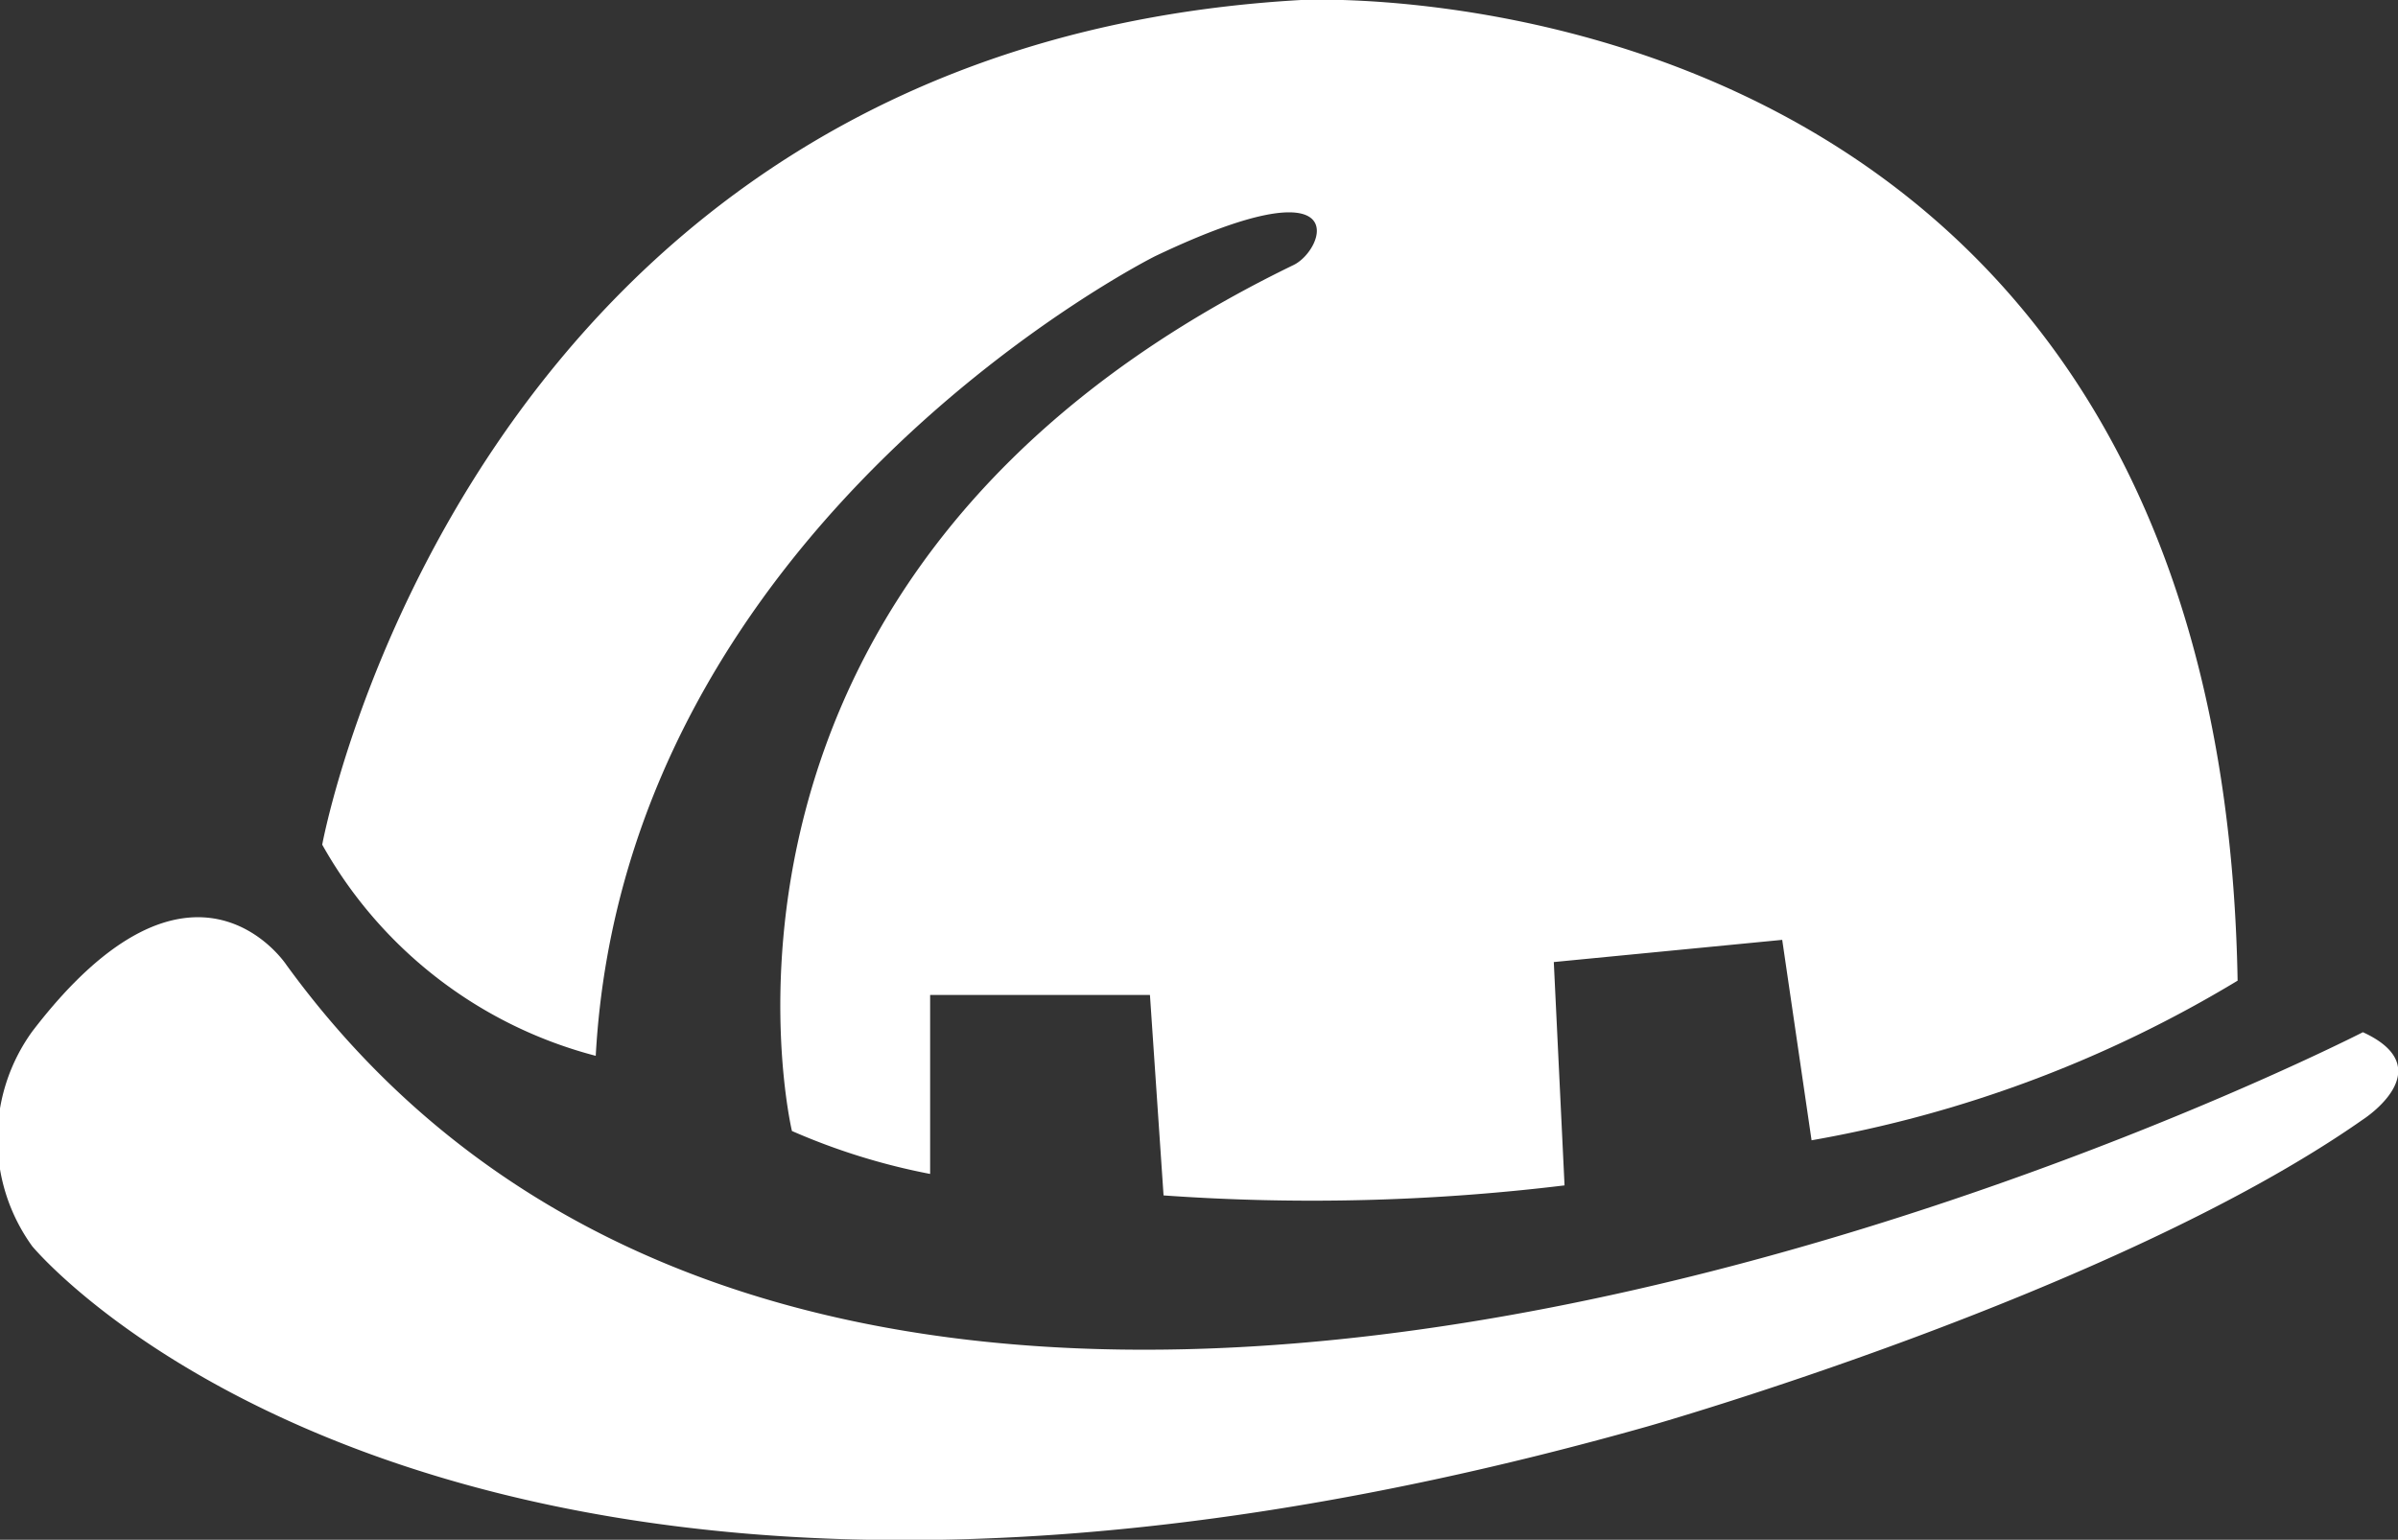 <svg xmlns="http://www.w3.org/2000/svg" viewBox="0 0 33.49 21.51"><rect x="0" y="0" width="33.49" height="21.51" fill="#333333" stroke="none"/><defs><style>.cls-1{fill:#fff;}</style></defs><title>资源 8</title><g id="&#x56FE;&#x5C42;_2" data-name="&#x56FE;&#x5C42; 2"><g id="&#x56FE;&#x5C42;_1-2" data-name="&#x56FE;&#x5C42; 1"><path class="cls-1" d="M4.5,11.8S6.54.66,18.17,0C18.17,0,31-.67,31.25,13.7a17.25,17.25,0,0,1-5.95,2.23l-.41-2.8-3.19.31.15,3.12a29.21,29.21,0,0,1-5.6.14l-.19-2.8-3.07,0V16.4a9.07,9.07,0,0,1-1.93-.6S9.2,8,18.07,3.7c.44-.22.87-1.46-1.94-.12,0,0-7.4,3.7-7.81,11.17A6.16,6.16,0,0,1,4.5,11.8Z"></path><path class="cls-1" d="M33,14.42S12.37,25,4,13.48c0,0-1.31-2-3.55.93a2.56,2.56,0,0,0,0,3S6.39,24.62,23,19.93c0,0,6.52-1.85,10-4.29C33,15.64,34.11,14.93,33,14.42Z"></path></g></g></svg>